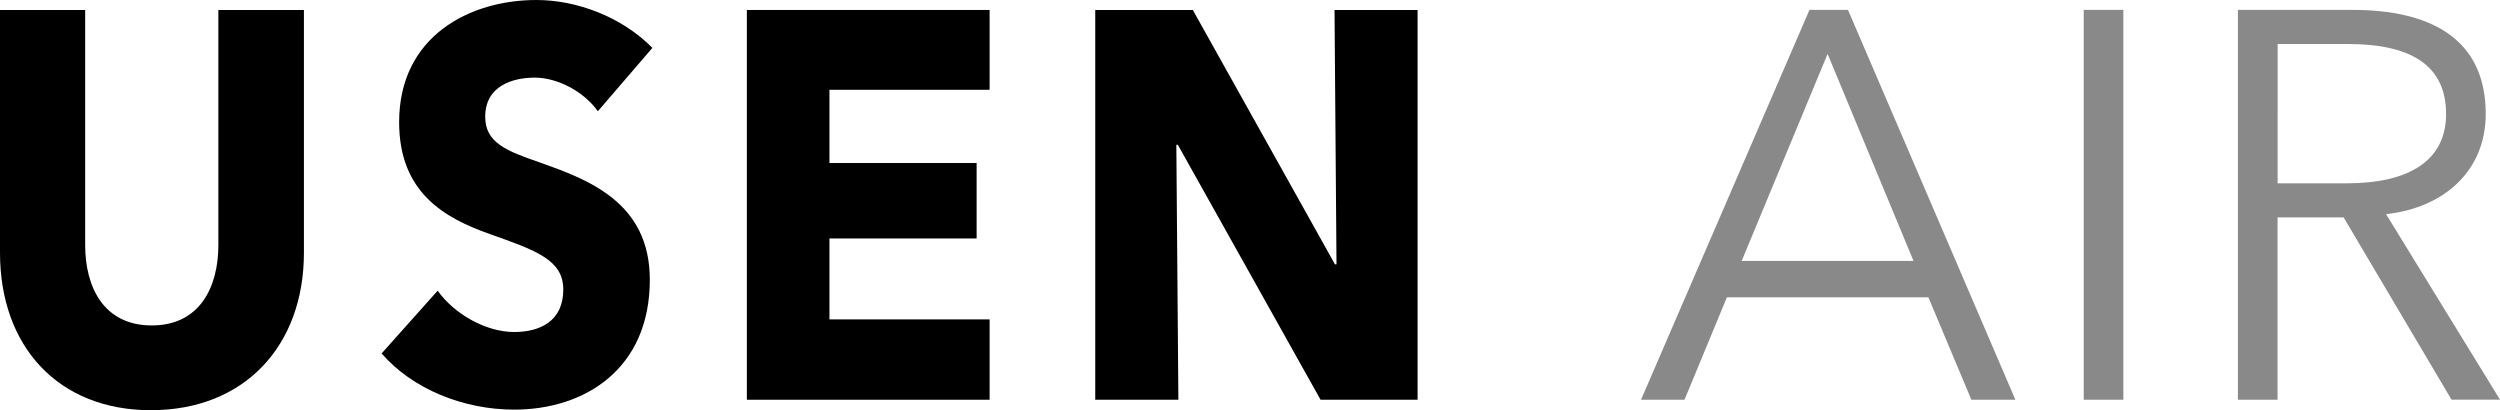 <?xml version="1.0" encoding="UTF-8"?><svg id="_レイヤー_2" xmlns="http://www.w3.org/2000/svg" viewBox="0 0 331.09 54.33"><defs><style>.cls-1{fill:#898989;}.cls-2{fill:none;}</style></defs><g id="logo"><g><g><path d="M20.02,54.33C7.69,54.33,0,45.87,0,33.47V1.32H11.28v31.14c0,5.54,2.44,10.64,8.82,10.64s8.82-5.11,8.82-10.64V1.32h11.33V33.47c0,12.4-7.95,20.85-20.22,20.85Z"/><path d="M79.18,14.73c-1.93-2.7-5.44-4.45-8.36-4.45s-6.56,1.09-6.56,5.18c0,3.43,2.78,4.52,7.22,6.05,6.37,2.26,14.58,5.25,14.58,15.53,0,11.89-8.68,17.21-17.96,17.21-6.69,0-13.45-2.7-17.56-7.44l7.42-8.31c2.25,3.14,6.43,5.47,10.14,5.47,3.45,0,6.5-1.46,6.5-5.62,0-3.93-3.58-5.18-9.75-7.36-5.96-2.11-11.99-5.47-11.99-14.81C52.86,4.74,62.27,0,71.03,0c5.31,0,11.27,2.19,15.37,6.34l-7.22,8.39Z"/><path d="M98.91,52.94V1.32h32.15V11.89h-21.21v9.7h19.49v9.99h-19.49v10.72h21.21v10.64h-32.15Z"/><path d="M174.89,52.94l-18.9-33.76h-.2l.27,33.76h-11.01V1.32h12.92l18.83,33.69h.2l-.26-33.69h11V52.94h-12.86Z"/></g><rect class="cls-2" width="187.75" height="54.33"/></g><g><path class="cls-1" d="M223.09,52.94h-5.76L239.64,1.31h5.1l22.17,51.63h-5.83l-5.69-13.56h-26.69l-5.61,13.56Zm7.58-18.38h22.75l-11.38-27.42-11.38,27.42Z"/><path class="cls-1" d="M281.21,52.94h-5.25V1.31h5.25V52.94Z"/><path class="cls-1" d="M301.63,52.94h-5.25V1.31h15.17c10.21,0,17.65,3.72,17.65,13.78,0,7.66-5.69,12.47-13.2,13.27l15.09,24.57h-6.42l-14.29-24.14h-8.75v24.14Zm0-28.66h9.12c8.39,0,13.2-3.06,13.2-9.19,0-6.78-5.18-9.26-12.98-9.26h-9.33V24.28Z"/></g></g></svg>